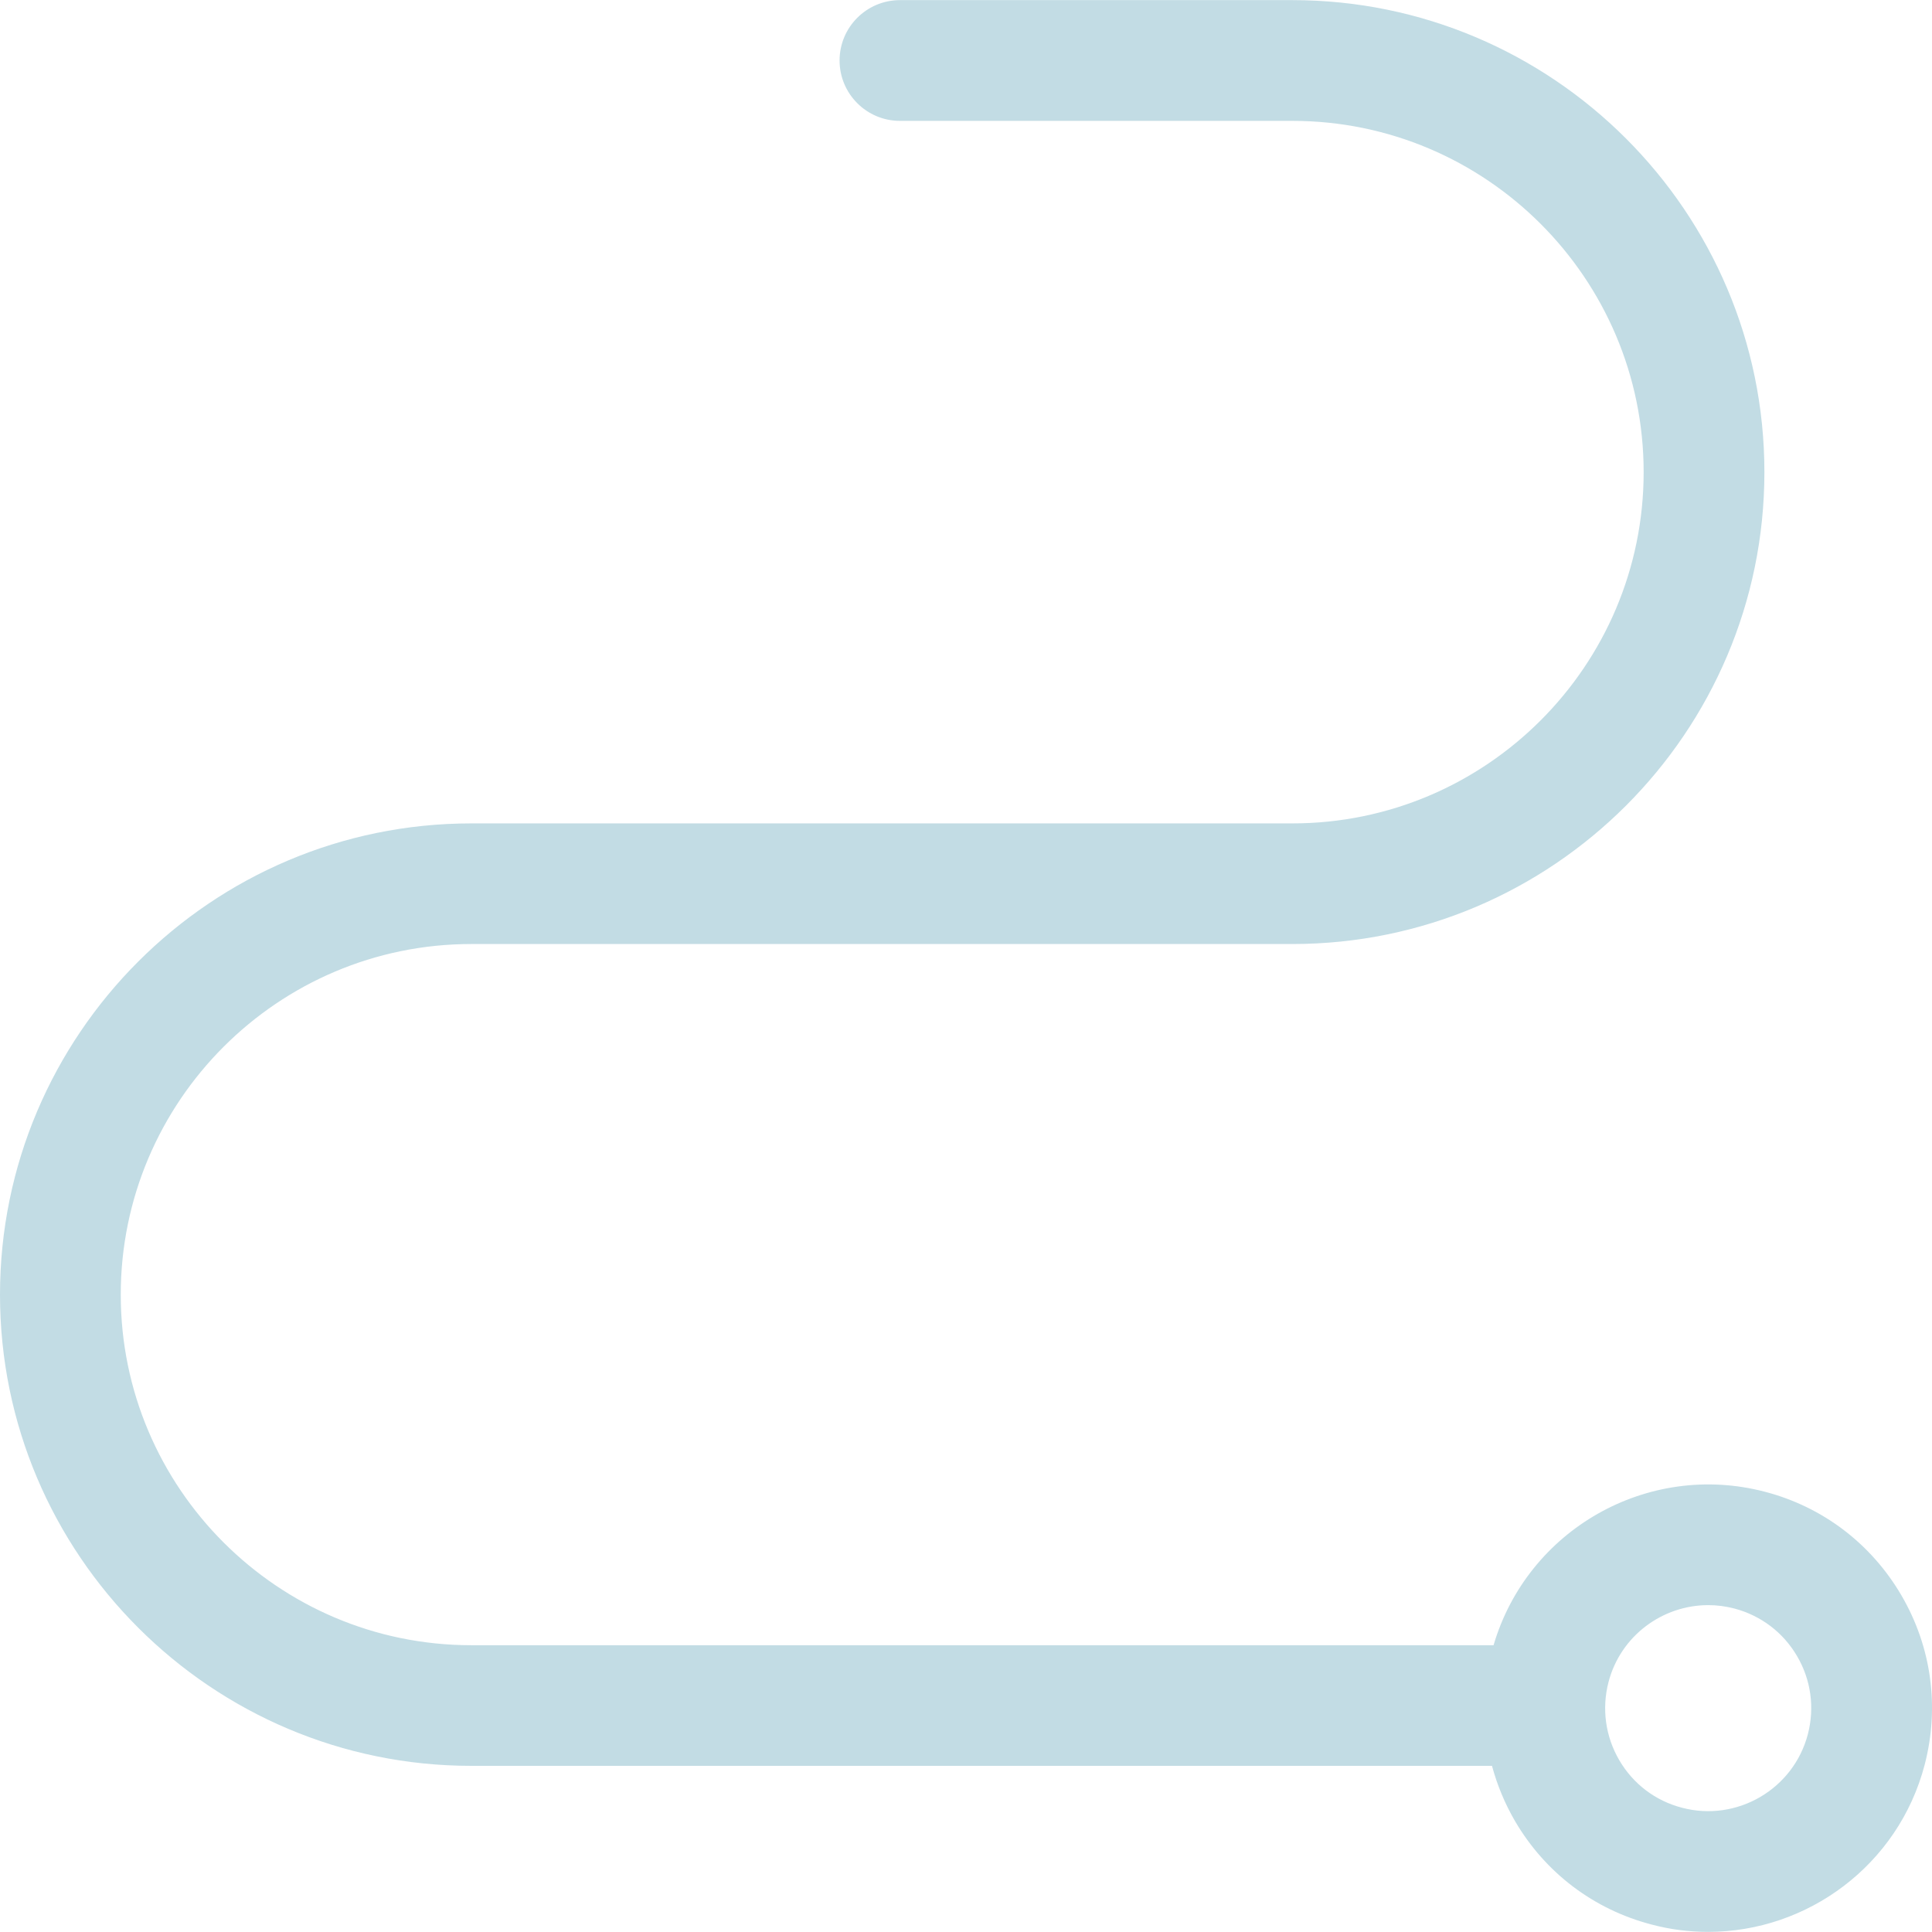 <svg xmlns="http://www.w3.org/2000/svg" width="16" height="16" viewBox="0 0 16 16" fill="none"><path d="M14.972 14.362C14.853 14.817 14.385 15.091 13.93 14.971C13.71 14.914 13.525 14.774 13.41 14.577C13.295 14.38 13.264 14.15 13.321 13.93C13.421 13.547 13.768 13.293 14.147 13.293C14.218 13.293 14.29 13.302 14.363 13.321C14.583 13.379 14.768 13.519 14.883 13.716C14.998 13.912 15.029 14.142 14.972 14.362ZM15.746 13.211C15.496 12.784 15.095 12.479 14.616 12.354C13.645 12.1 12.65 12.668 12.369 13.625H3.903C2.302 13.625 1 12.322 1 10.722C1 9.121 2.302 7.818 3.903 7.818H10.703C12.858 7.818 14.612 6.065 14.612 3.91C14.612 1.754 12.858 0.001 10.703 0.001H7.453C7.177 0.001 6.953 0.225 6.953 0.501C6.953 0.777 7.177 1.001 7.453 1.001H10.703C12.307 1.001 13.612 2.306 13.612 3.91C13.612 5.514 12.307 6.819 10.703 6.819H3.903C1.751 6.819 0 8.57 0 10.722C0 12.874 1.751 14.624 3.903 14.624H12.356C12.399 14.783 12.462 14.936 12.547 15.082C12.797 15.509 13.198 15.813 13.677 15.938C13.834 15.98 13.991 15.999 14.146 15.999C14.968 15.999 15.721 15.447 15.939 14.616C16.064 14.137 15.996 13.638 15.746 13.211Z" fill="#C2DCE4"></path></svg>